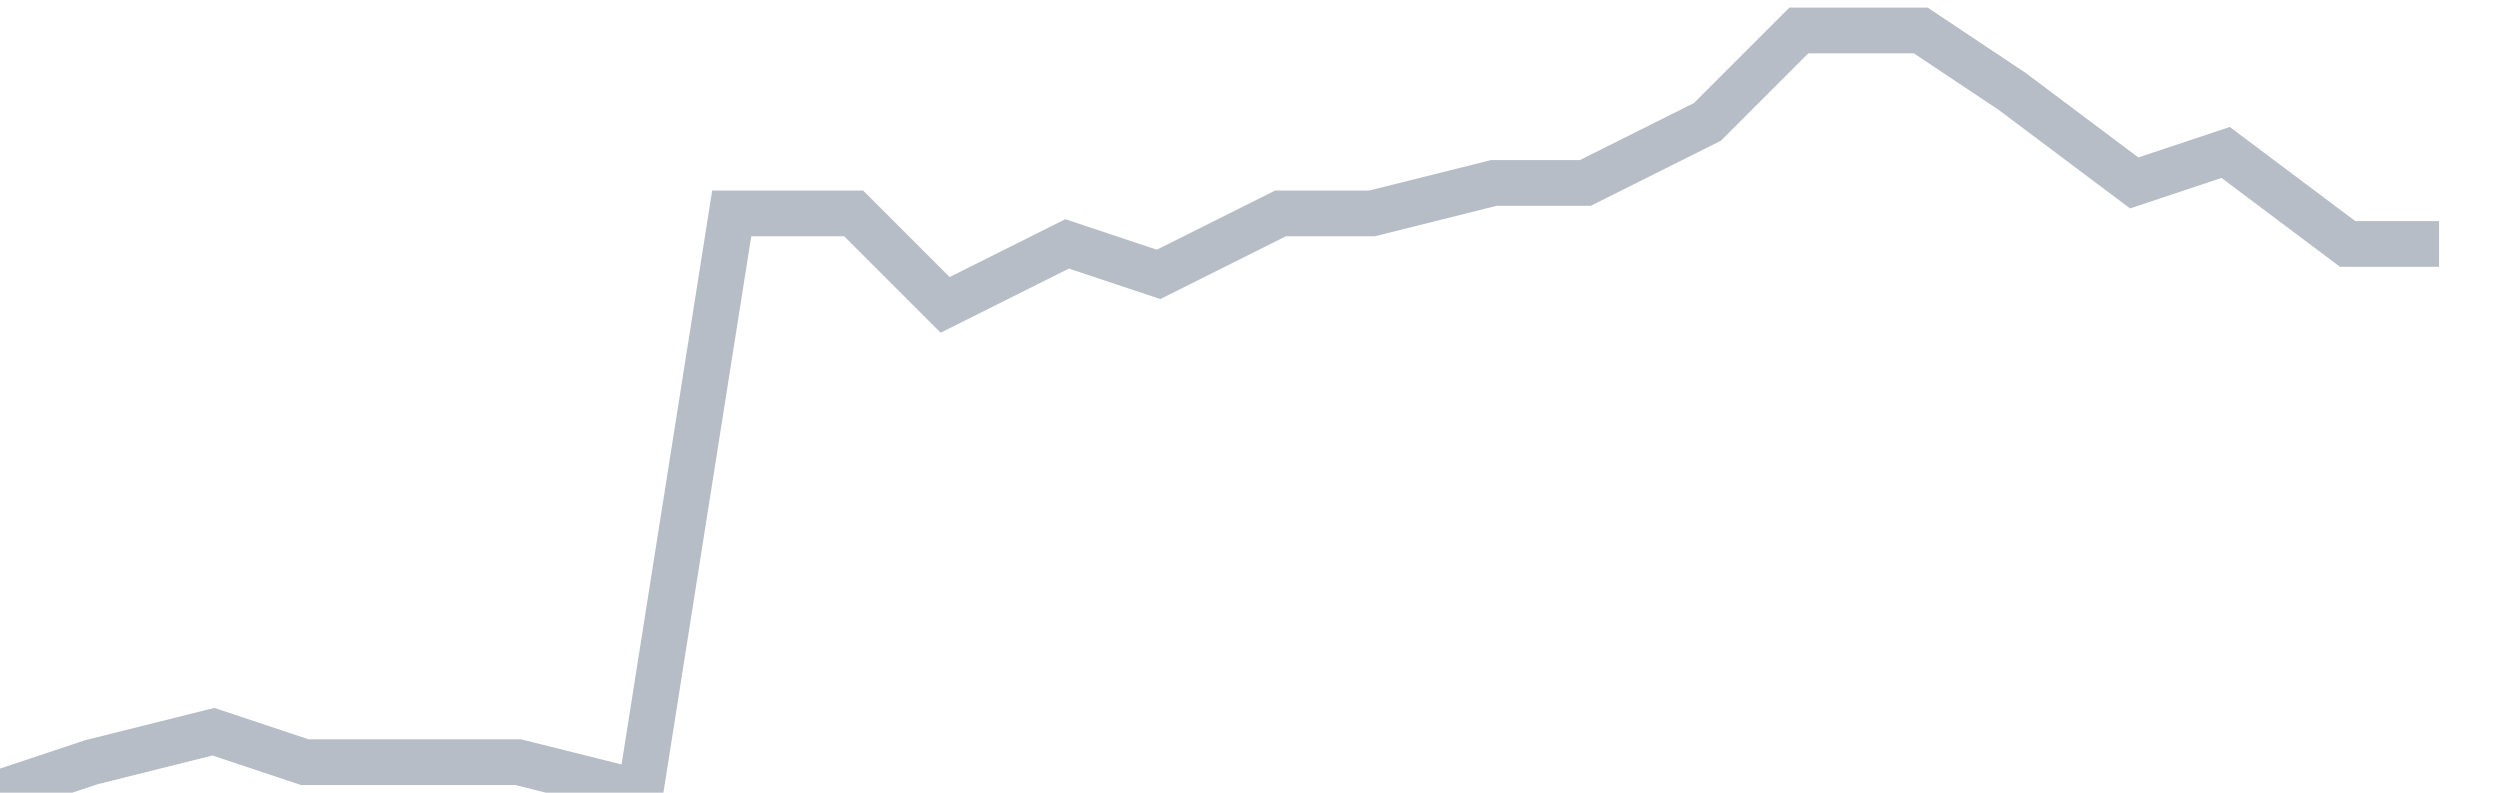<svg width="82" height="26" fill="none" xmlns="http://www.w3.org/2000/svg"><path d="M0 26l3-1 4-1 3 1h7l4 1 3-19h4l3 3 4-2 3 1 4-2h3l4-1h3l4-2 3-3h4l3 2 4 3 3-1 4 3h3" stroke="#B7BDC6" stroke-width="1.5"/></svg>